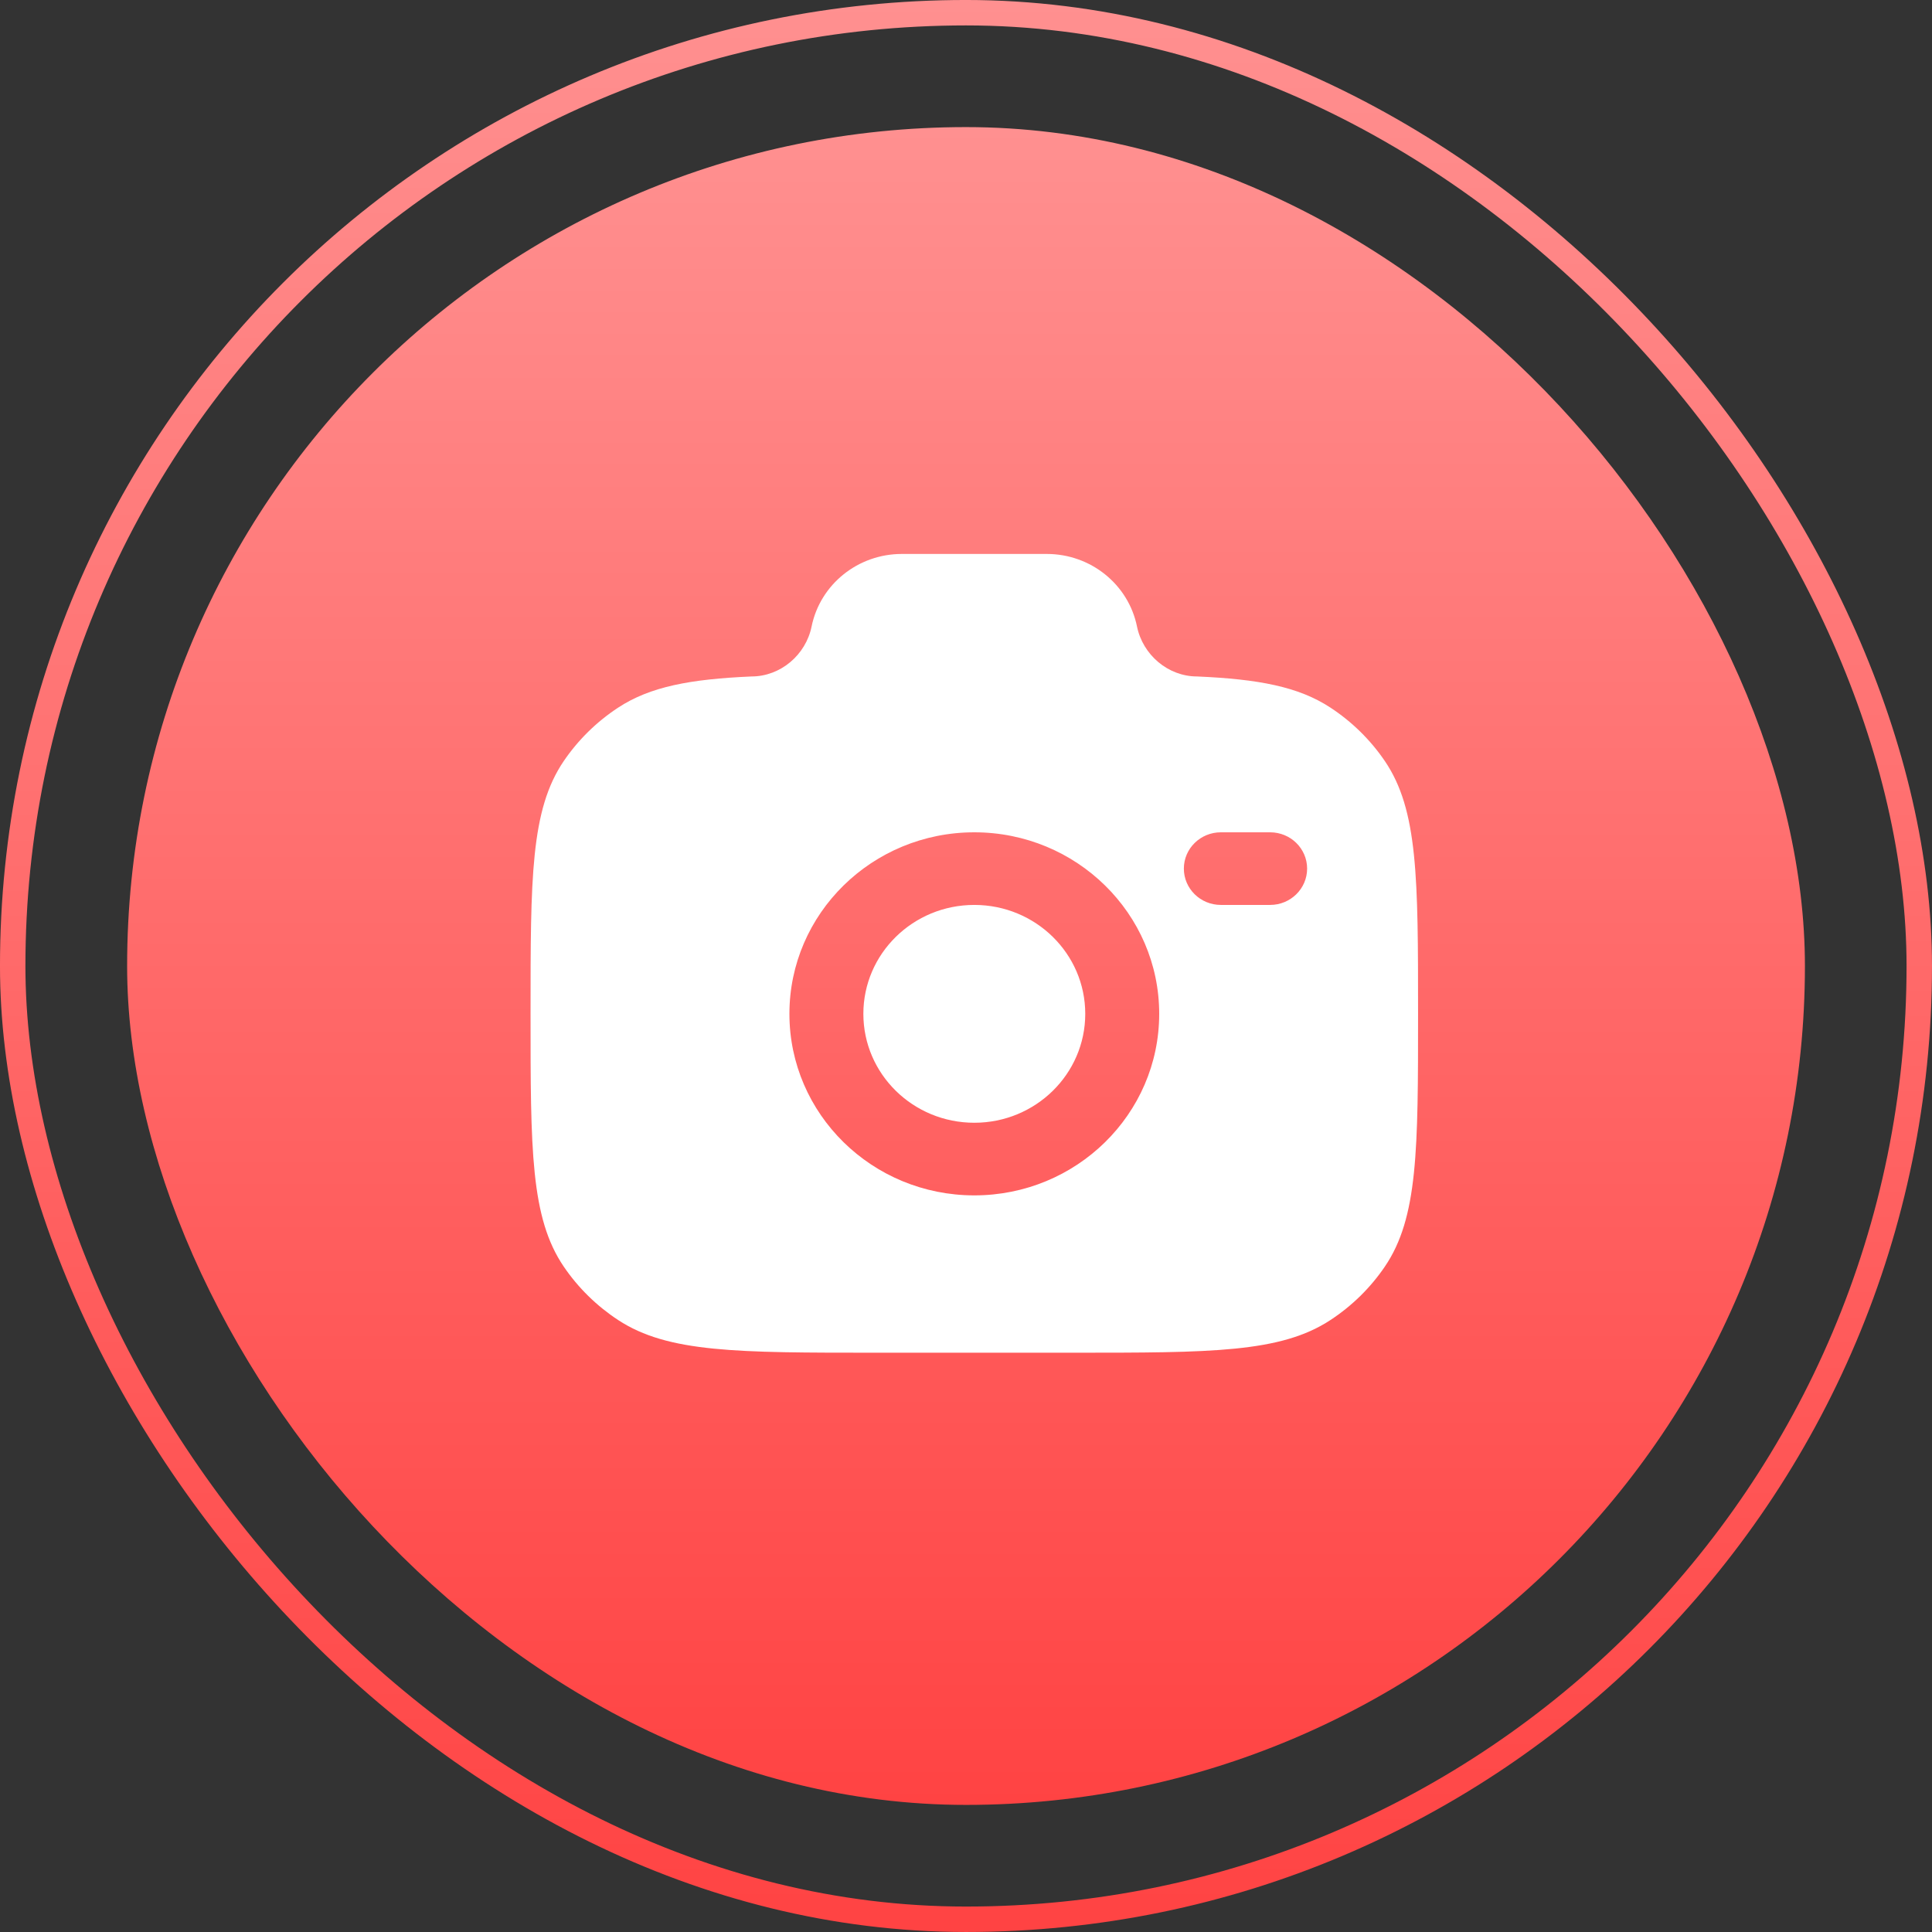 <svg width="80" height="80" viewBox="0 0 80 80" fill="none" xmlns="http://www.w3.org/2000/svg">
<rect x="0" y="0" width="80" height="80" fill="#333333" stroke="none"/>
<rect x="5.264" y="5.263" width="69.474" height="69.474" rx="34.737" fill="url(#paint0_linear_17_3562)"/>
<rect x="0.526" y="0.526" width="78.947" height="78.947" rx="39.474" stroke="url(#paint1_linear_17_3562)" stroke-width="1.053"/>
<path fill-rule="evenodd" clip-rule="evenodd" d="M36.26 56.013H44.427C50.162 56.013 53.029 56.013 55.089 54.661C55.981 54.076 56.747 53.325 57.342 52.449C58.719 50.427 58.719 47.611 58.719 41.981C58.719 36.35 58.719 33.535 57.342 31.512C56.747 30.637 55.981 29.885 55.089 29.3C53.766 28.432 52.109 28.122 49.572 28.011C48.361 28.011 47.319 27.11 47.081 25.944C46.725 24.196 45.162 22.938 43.346 22.938H37.342C35.526 22.938 33.962 24.196 33.606 25.944C33.369 27.11 32.327 28.011 31.116 28.011C28.579 28.122 26.922 28.432 25.598 29.3C24.706 29.885 23.941 30.637 23.345 31.512C21.969 33.535 21.969 36.35 21.969 41.981C21.969 47.611 21.969 50.427 23.345 52.449C23.941 53.325 24.706 54.076 25.598 54.661C27.658 56.013 30.526 56.013 36.26 56.013ZM40.344 34.464C36.115 34.464 32.688 37.829 32.688 41.981C32.688 46.132 36.115 49.498 40.344 49.498C44.572 49.498 48 46.132 48 41.981C48 37.829 44.572 34.464 40.344 34.464ZM40.344 37.471C37.807 37.471 35.75 39.49 35.75 41.981C35.75 44.472 37.807 46.491 40.344 46.491C42.881 46.491 44.938 44.472 44.938 41.981C44.938 39.49 42.881 37.471 40.344 37.471ZM49.021 35.967C49.021 35.137 49.706 34.464 50.552 34.464H52.594C53.439 34.464 54.125 35.137 54.125 35.967C54.125 36.797 53.439 37.471 52.594 37.471H50.552C49.706 37.471 49.021 36.797 49.021 35.967Z" fill="white"/>
<defs>
<linearGradient id="paint0_linear_17_3562" x1="40.001" y1="5.263" x2="40.001" y2="74.737" gradientUnits="userSpaceOnUse">
<stop stop-color="#FF9090"/>
<stop offset="1" stop-color="#FF4343"/>
</linearGradient>
<linearGradient id="paint1_linear_17_3562" x1="40" y1="0" x2="40" y2="80" gradientUnits="userSpaceOnUse">
<stop stop-color="#FF9090"/>
<stop offset="1" stop-color="#FF4343"/>
</linearGradient>
</defs>
</svg>
